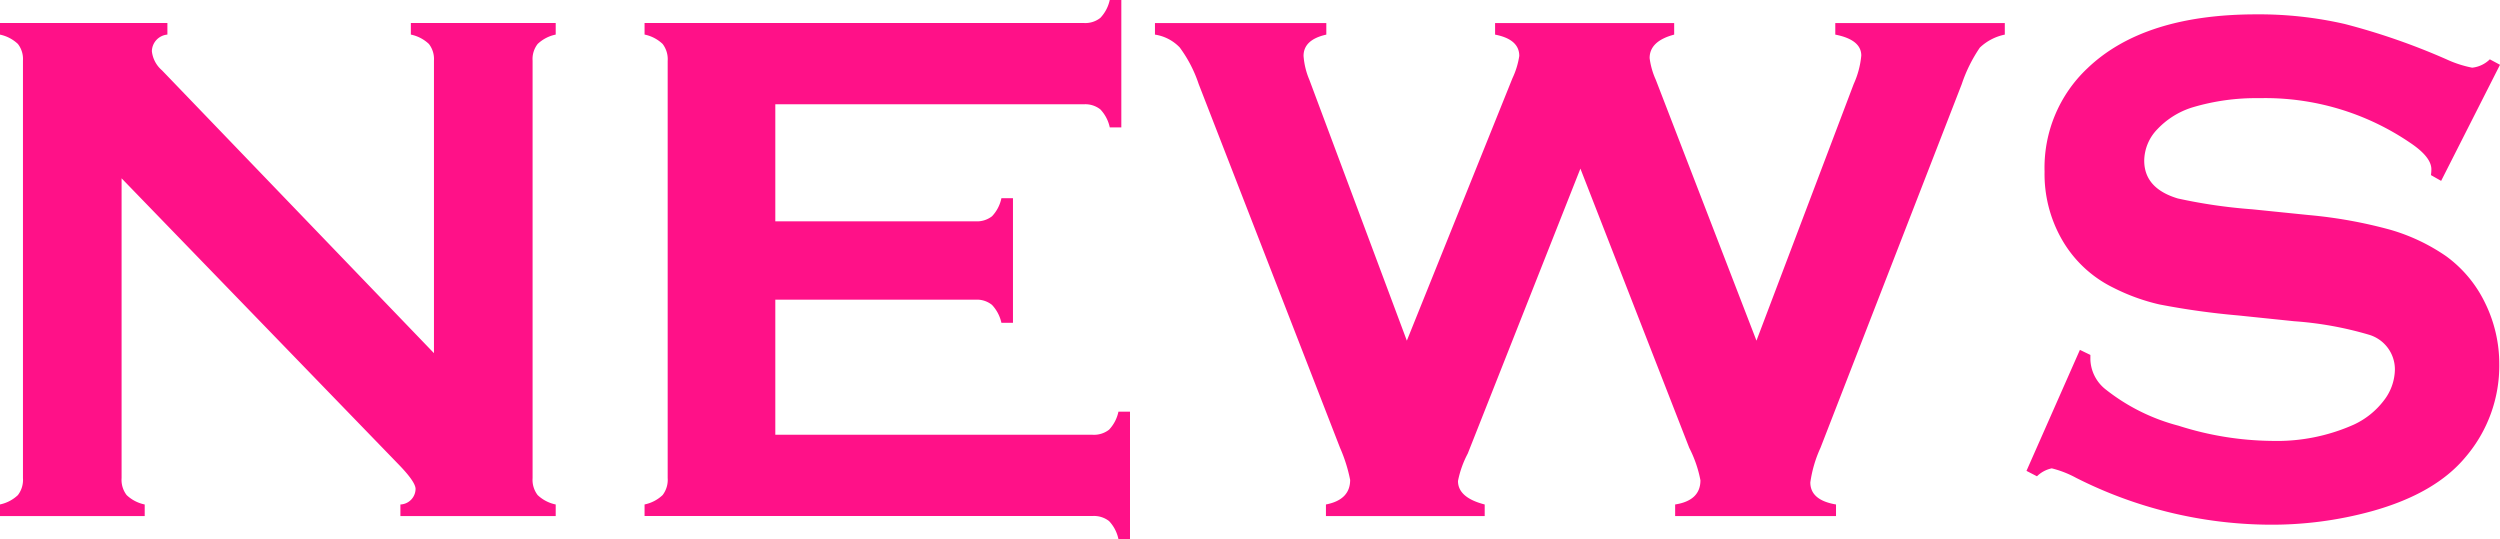 <svg xmlns="http://www.w3.org/2000/svg" width="243.339" height="52.468" viewBox="0 0 243.339 52.468">
  <defs>
    <style>
      .cls-1 {
        fill: #f18;
        fill-rule: evenodd;
      }
    </style>
  </defs>
  <path id="news.svg" class="cls-1" d="M866.008,952.82q1.722,1.758,1.723,2.461a1.536,1.536,0,0,1-1.477,1.511v1.125h15.117v-1.125a3.6,3.6,0,0,1-1.757-.914,2.433,2.433,0,0,1-.493-1.652V913.585a2.378,2.378,0,0,1,.493-1.617,3.6,3.6,0,0,1,1.757-.914v-1.125h-14.1v1.125a3.613,3.613,0,0,1,1.758.914,2.388,2.388,0,0,1,.492,1.617v28.477l-26.473-27.528a2.857,2.857,0,0,1-.984-1.863,1.658,1.658,0,0,1,1.511-1.617v-1.125H827.266v1.125a3.608,3.608,0,0,1,1.758.914,2.383,2.383,0,0,1,.492,1.617v40.641a2.438,2.438,0,0,1-.492,1.652,3.6,3.6,0,0,1-1.758.914v1.125h14.1v-1.125a3.6,3.6,0,0,1-1.758-.914,2.433,2.433,0,0,1-.492-1.652v-29.18Zm56.215-15.961a2.331,2.331,0,0,1,1.617.509,3.7,3.7,0,0,1,.914,1.741h1.125V926.98h-1.125a3.6,3.6,0,0,1-.914,1.758,2.383,2.383,0,0,1-1.617.492H902.746V917.839H932.77a2.359,2.359,0,0,1,1.617.5,3.64,3.64,0,0,1,.914,1.75h1.125v-12.41H935.3a3.646,3.646,0,0,1-.914,1.748,2.35,2.35,0,0,1-1.617.5H890.02v1.125a3.608,3.608,0,0,1,1.758.914,2.442,2.442,0,0,1,.492,1.652v40.606a2.438,2.438,0,0,1-.492,1.652,3.6,3.6,0,0,1-1.758.914v1.125h43.594a2.383,2.383,0,0,1,1.617.492,3.617,3.617,0,0,1,.914,1.758h1.125v-12.41h-1.125a3.612,3.612,0,0,1-.914,1.758,2.383,2.383,0,0,1-1.617.492H902.746V936.859h19.477Zm69.48,14.414a11.7,11.7,0,0,1,1.091,3.164q0,1.97-2.462,2.355v1.125h15.658v-1.125c-1.67-.281-2.5-1-2.5-2.144a12.134,12.134,0,0,1,.99-3.375l13.75-35.4a14.394,14.394,0,0,1,1.76-3.55,4.947,4.947,0,0,1,2.43-1.266v-1.125h-16.5v1.125c1.68,0.328,2.53,1.008,2.53,2.039a8.6,8.6,0,0,1-.74,2.777l-9.462,24.973-9.8-25.394a7.393,7.393,0,0,1-.6-2.11q0-1.652,2.39-2.285v-1.125H972.806v1.125q2.355,0.458,2.355,2.074a7.8,7.8,0,0,1-.668,2.18l-10.276,25.535-9.49-25.394a7.3,7.3,0,0,1-.564-2.321q0-1.581,2.216-2.074v-1.125H939.7v1.125a4.209,4.209,0,0,1,2.409,1.248,12.725,12.725,0,0,1,1.848,3.568l13.756,35.4a14.993,14.993,0,0,1,.986,3.129q0,1.933-2.357,2.39v1.125h15.453v-1.125q-2.6-.668-2.6-2.285a9.67,9.67,0,0,1,.951-2.672L981.11,924.1Zm77.927-37.81a2.881,2.881,0,0,1-1.72.813,10.941,10.941,0,0,1-2.5-.813,64.869,64.869,0,0,0-9.91-3.442,37.382,37.382,0,0,0-8.58-.936q-10.965,0-16.45,5.243a13.281,13.281,0,0,0-4.18,10.062,12.825,12.825,0,0,0,1.65,6.545,11.663,11.663,0,0,0,5.03,4.75,19.508,19.508,0,0,0,4.5,1.636,73.787,73.787,0,0,0,7.69,1.073l5.42,0.561a34.134,34.134,0,0,1,7.24,1.3,3.52,3.52,0,0,1,2.57,3.4,5.043,5.043,0,0,1-1.09,3.036,7.764,7.764,0,0,1-2.92,2.333,18.36,18.36,0,0,1-7.98,1.579,30.75,30.75,0,0,1-9.07-1.477,19.238,19.238,0,0,1-7.07-3.515,3.867,3.867,0,0,1-1.51-2.918v-0.457l-1.02-.493-5.2,11.778,1.02,0.527a2.913,2.913,0,0,1,1.44-.773,9.938,9.938,0,0,1,2.35.914,42.2,42.2,0,0,0,18.81,4.57,36.712,36.712,0,0,0,9.95-1.3q6.225-1.721,9.18-5.3a13.674,13.674,0,0,0,3.27-8.993,13.459,13.459,0,0,0-1.39-6.008,12.129,12.129,0,0,0-3.78-4.531,18.7,18.7,0,0,0-5.4-2.565,45.333,45.333,0,0,0-7.96-1.44l-5.52-.562a51.164,51.164,0,0,1-7.24-1.054q-3.27-.982-3.27-3.687a4.468,4.468,0,0,1,1.28-3.055,7.921,7.921,0,0,1,3.36-2.108,21.566,21.566,0,0,1,6.57-.913,25.062,25.062,0,0,1,14.7,4.36q2.04,1.371,2.04,2.566a4.483,4.483,0,0,1-.04.563l0.99,0.562,5.73-11.3Z" transform="translate(-827.281 -907.688)"/>
</svg>
